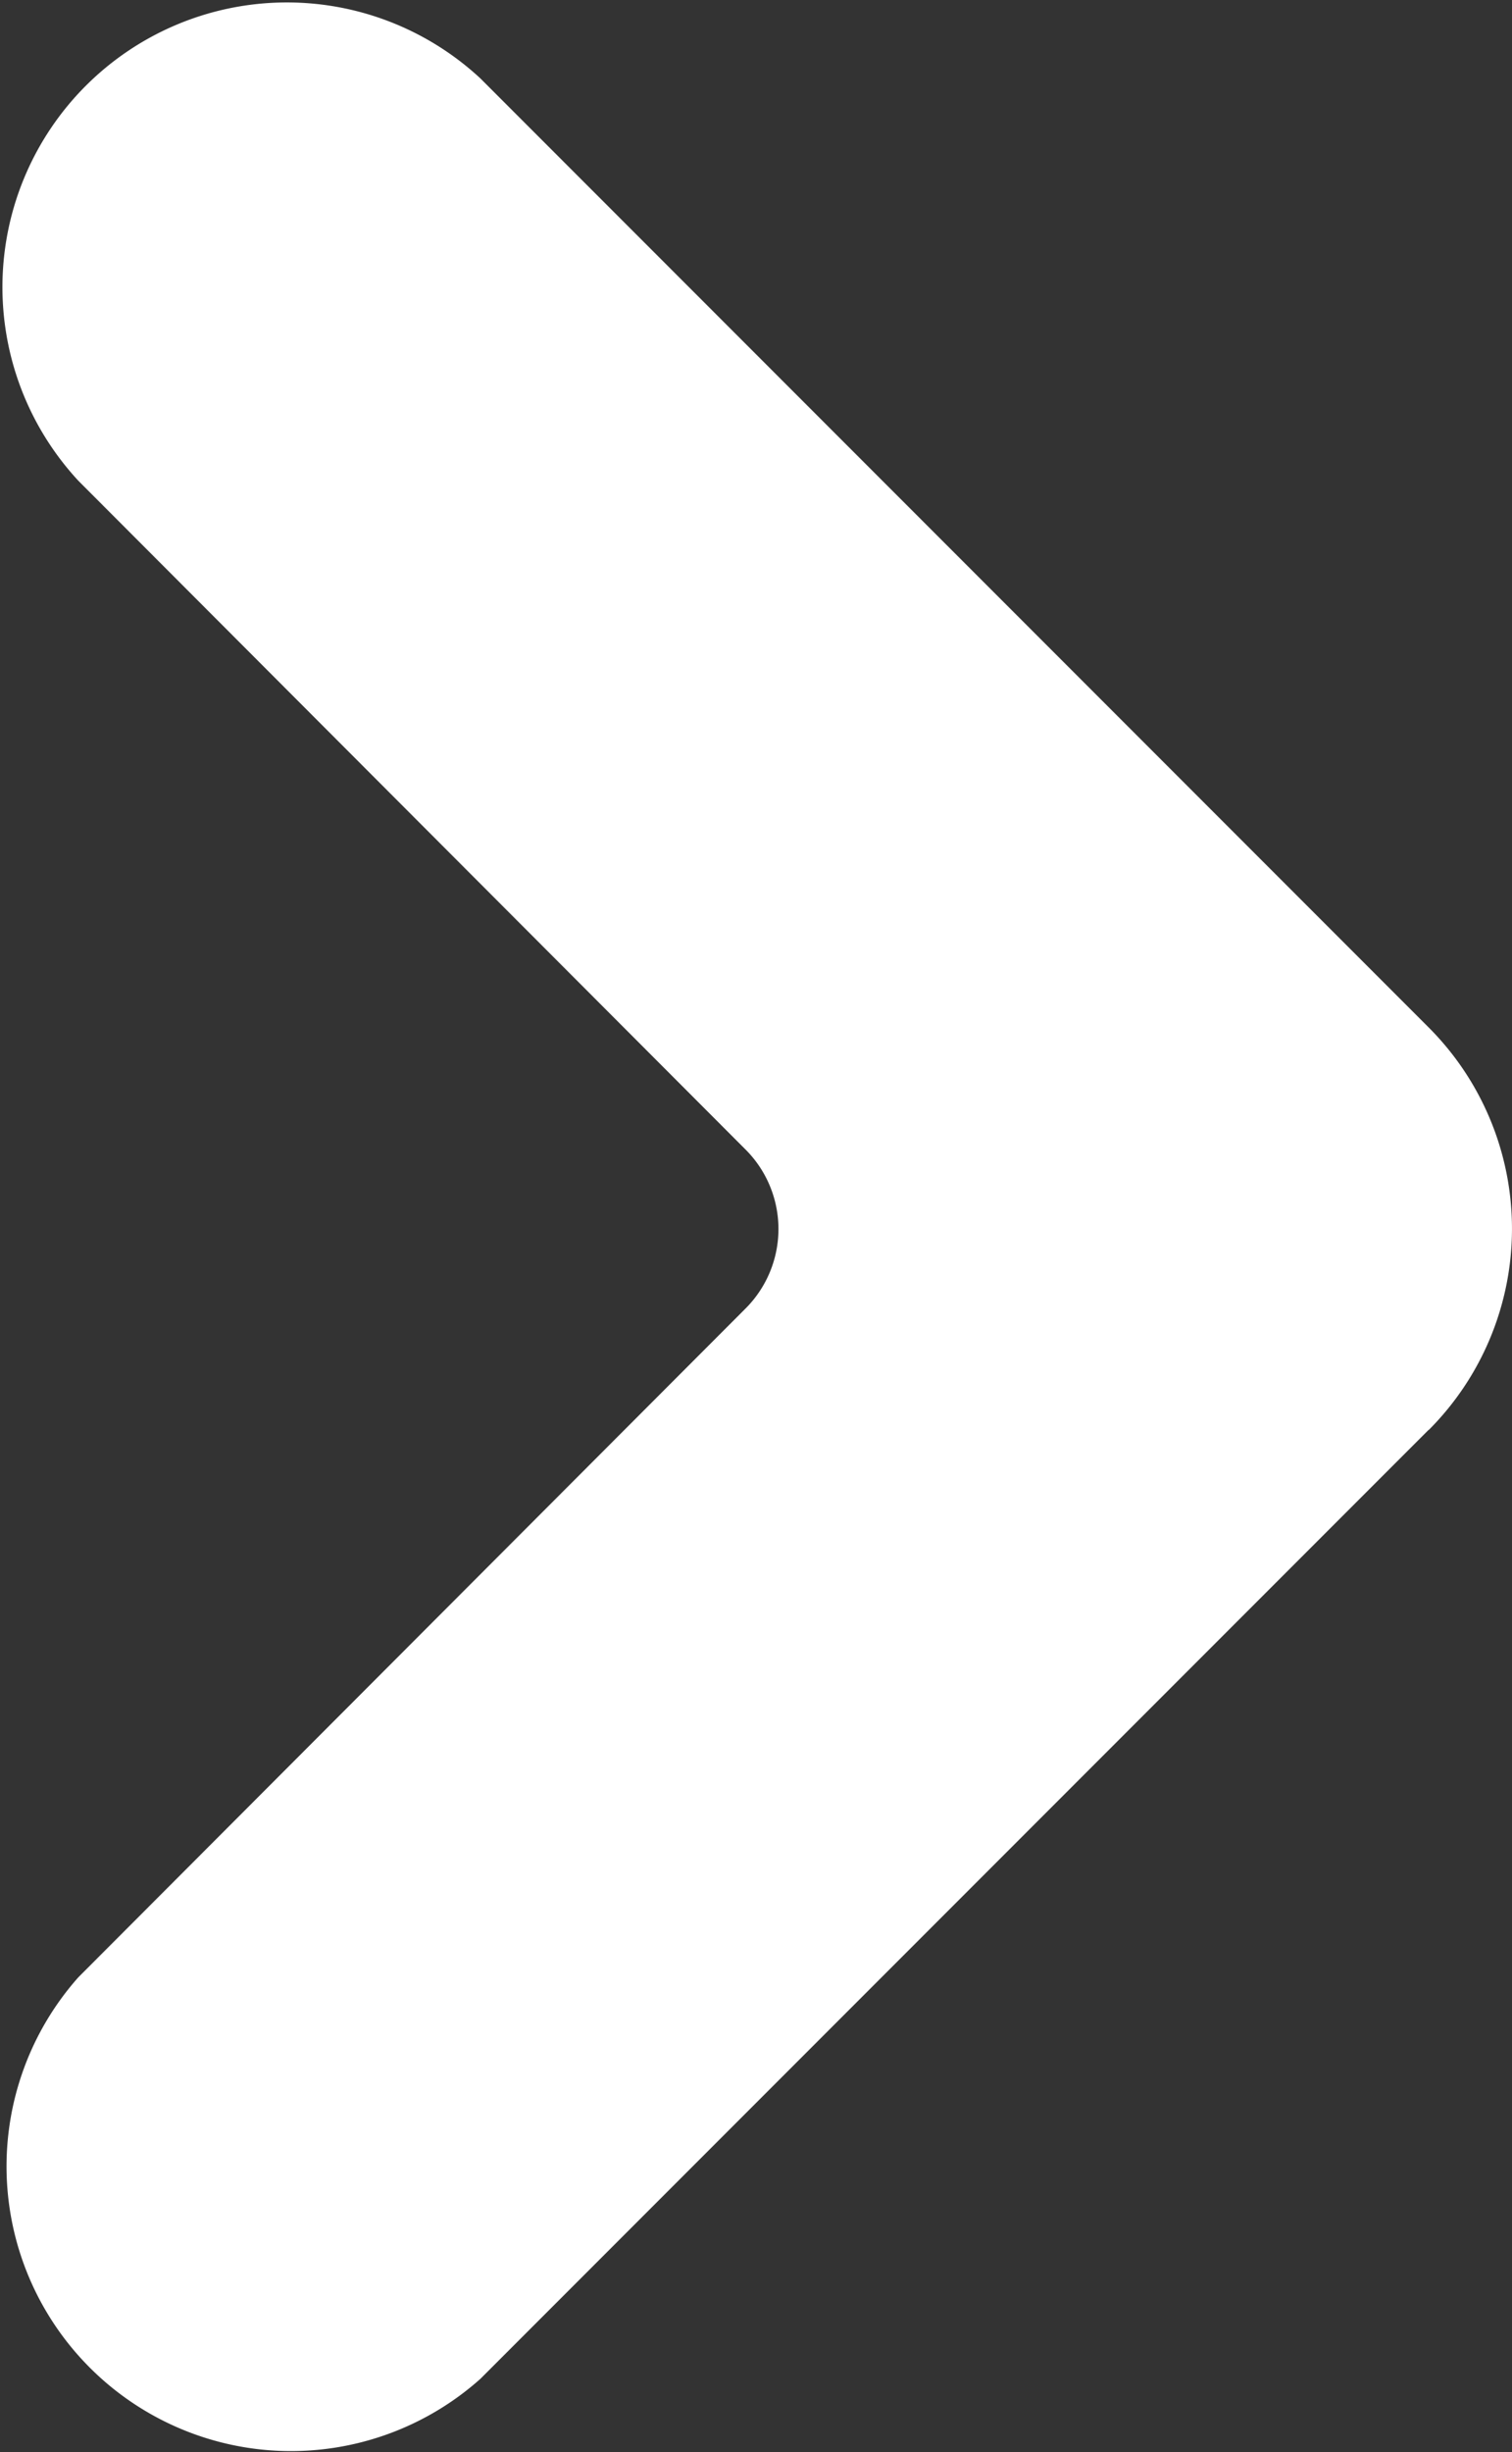 <svg xmlns="http://www.w3.org/2000/svg" width="5.788" height="9.379" viewBox="0 0 5.788 9.379">
    <rect x="0" y="0" width="5.788" height="9.379" fill="#333333" stroke="none"/>
    <path data-name="Path 742" d="m5.491 5.491-3.63 3.63A1.089 1.089 0 0 1 .322 7.585L2.88 5.023a.43.43 0 0 0 0-.6L.322 1.861A1.089 1.089 0 0 1 1.861.322l3.63 3.63a1.089 1.089 0 0 1 0 1.54" transform="translate(-.022 -.022)" style="fill:#fff"/>
</svg>
